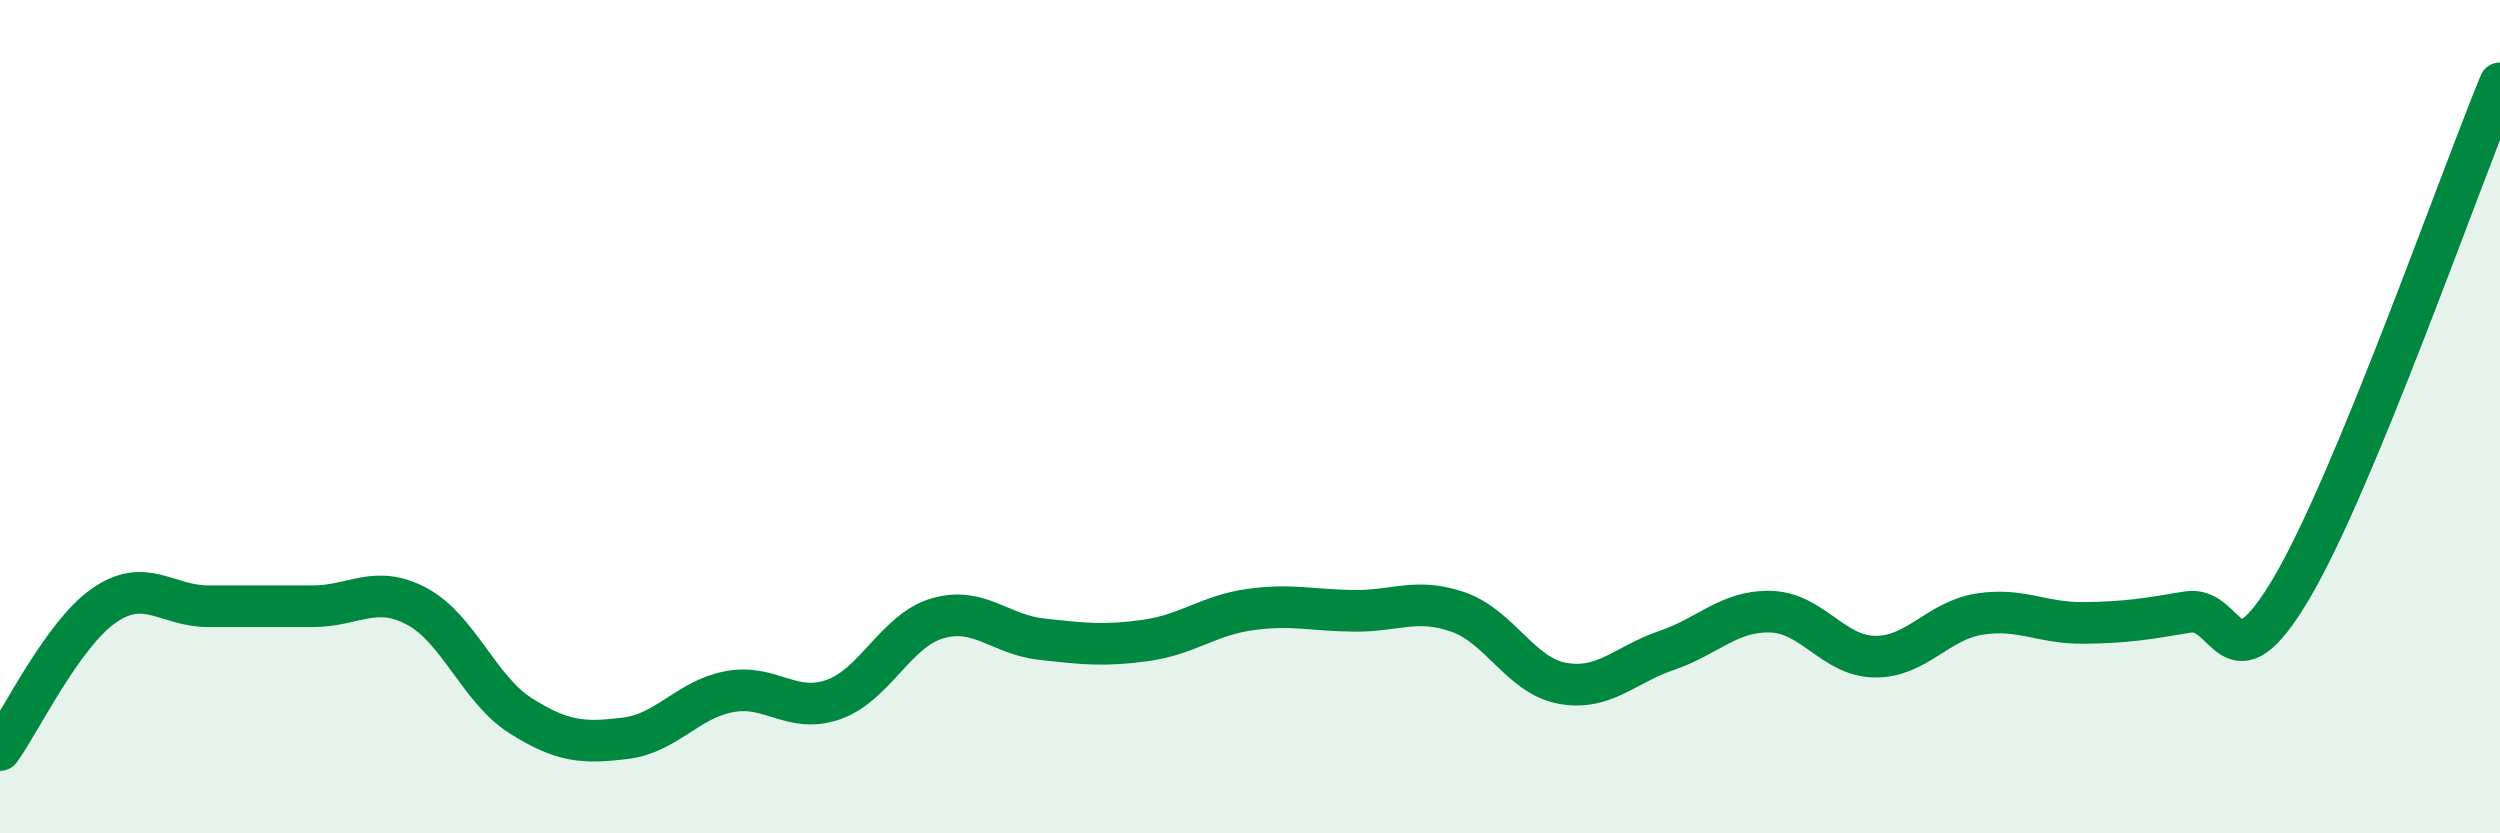 
    <svg width="60" height="20" viewBox="0 0 60 20" xmlns="http://www.w3.org/2000/svg">
      <path
        d="M 0,18 C 0.5,17.31 1.5,15.22 2.5,14.53 C 3.5,13.84 4,14.55 5,14.55 C 6,14.55 6.5,14.55 7.5,14.55 C 8.5,14.55 9,14.02 10,14.55 C 11,15.08 11.5,16.55 12.5,17.18 C 13.5,17.81 14,17.84 15,17.72 C 16,17.6 16.5,16.79 17.5,16.6 C 18.5,16.41 19,17.14 20,16.79 C 21,16.44 21.5,15.13 22.5,14.84 C 23.5,14.55 24,15.23 25,15.34 C 26,15.45 26.5,15.51 27.5,15.37 C 28.5,15.23 29,14.77 30,14.63 C 31,14.49 31.5,14.65 32.5,14.66 C 33.5,14.67 34,14.34 35,14.69 C 36,15.04 36.5,16.22 37.5,16.4 C 38.5,16.58 39,15.95 40,15.61 C 41,15.27 41.5,14.65 42.5,14.68 C 43.5,14.71 44,15.75 45,15.76 C 46,15.77 46.5,14.9 47.5,14.74 C 48.5,14.58 49,14.96 50,14.95 C 51,14.94 51.5,14.86 52.5,14.69 C 53.5,14.52 53.5,16.65 55,14.11 C 56.5,11.57 59,4.42 60,2L60 20L0 20Z"
        fill="#008740"
        opacity="0.1"
        stroke-linecap="round"
        stroke-linejoin="round"
      />
      <path
        d="M 0,18 C 0.5,17.31 1.5,15.22 2.5,14.53 C 3.5,13.84 4,14.55 5,14.55 C 6,14.55 6.5,14.55 7.5,14.55 C 8.5,14.55 9,14.02 10,14.55 C 11,15.08 11.5,16.55 12.5,17.18 C 13.5,17.81 14,17.84 15,17.72 C 16,17.6 16.5,16.79 17.5,16.6 C 18.5,16.41 19,17.14 20,16.79 C 21,16.44 21.5,15.13 22.5,14.84 C 23.5,14.55 24,15.23 25,15.34 C 26,15.45 26.5,15.51 27.5,15.37 C 28.5,15.23 29,14.77 30,14.63 C 31,14.49 31.5,14.65 32.5,14.66 C 33.5,14.67 34,14.34 35,14.69 C 36,15.04 36.5,16.22 37.5,16.4 C 38.5,16.58 39,15.95 40,15.61 C 41,15.27 41.5,14.65 42.5,14.68 C 43.5,14.71 44,15.75 45,15.76 C 46,15.77 46.5,14.9 47.5,14.74 C 48.5,14.58 49,14.96 50,14.95 C 51,14.94 51.5,14.86 52.5,14.69 C 53.5,14.52 53.5,16.65 55,14.11 C 56.5,11.57 59,4.42 60,2"
        stroke="#008740"
        stroke-width="1"
        fill="none"
        stroke-linecap="round"
        stroke-linejoin="round"
      />
    </svg>
  